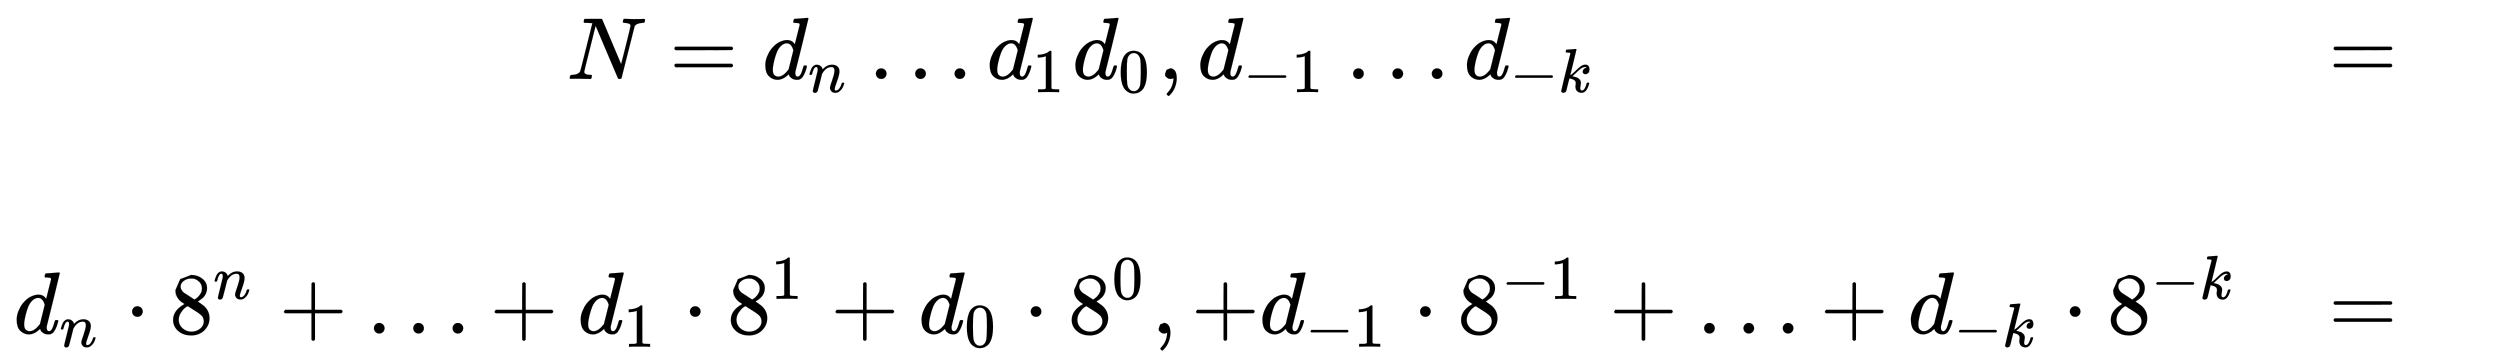<svg xmlns:xlink="http://www.w3.org/1999/xlink" width="66.002ex" height="9.509ex" style="vertical-align:-4.171ex" viewBox="0 -2298.3 28417.3 4094.3" xmlns="http://www.w3.org/2000/svg" aria-labelledby="MathJax-SVG-1-Title"><defs aria-hidden="true"><path stroke-width="1" id="a" d="M234 637h-8q-25 0-30 1t-5 11q0 27 11 33 2 1 97 1h88q11 0 14-6 211-496 215-509l54 213q53 211 53 225 0 27-64 31-24 0-24 11 0 2 2 12 4 16 6 19t10 4q3 0 31-1t83-2q50 0 76 1t30 1q15 0 15-10 0-22-8-30-2-5-22-5-71-4-89-40L620 7q-2-7-21-7-14 0-17 2-3 3-129 303L326 604l-65-260Q196 88 196 79q5-33 72-33h10q6-5 6-8t-2-19q-4-13-10-19h-13q-31 2-108 2H63Q49 2 46 1q-15 0-15 9 0 4 3 16t5 14q2 6 23 6 68 3 88 39 4 6 71 277l68 272q-2 1-55 3Z"/><path stroke-width="1" id="b" d="M56 347q0 13 14 20h637q15-8 15-20 0-11-14-19l-318-1H72q-16 5-16 20Zm0-194q0 15 16 20h636q14-10 14-20 0-13-15-20H70q-14 7-14 20Z"/><path stroke-width="1" id="c" d="M366 683q1 0 72 5t73 6q12 0 12-8 0-7-73-302T375 83t-1-15q0-42 28-42 9 1 20 9 21 20 41 96 6 20 10 21 2 1 10 1h8q15 0 15-8 0-5-3-16-13-50-30-81T445 8 417-8q-8-2-24-2-34 0-57 15t-30 31l-6 15q-1 1-4-1l-4-4q-59-56-120-56-55 0-97 40T33 157q0 48 20 98t48 86q47 57 94 79t85 22q56 0 84-42 5-6 5-4 1 4 27 109t28 111q0 13-7 16t-39 5h-21q-6 6-6 8t2 19q5 19 13 19Zm-14-357q-23 79-75 79-35 0-67-31t-50-81q-29-79-41-164v-11q0-8-1-12 0-45 18-62t43-18q54 0 111 72l8 11 54 217Z"/><path stroke-width="1" id="d" d="M21 287q1 6 3 16t12 38 20 47 33 37 46 17q36 0 60-18t30-34 6-21q0-2 1-2l11 11q61 64 139 64 54 0 87-27t34-79-38-157-38-127q0-26 17-26 6 0 9 1 29 5 52 38t35 80q2 8 20 8 20 0 20-8 0-1-4-15-8-29-22-57t-46-56-69-27q-47 0-68 27t-21 56q0 19 36 120t37 152q0 59-44 59h-5q-86 0-145-101l-7-12-33-134Q156 26 151 16q-13-27-43-27-13 0-21 6T76 7t-2 10q0 13 38 163t40 163q1 5 1 23 0 39-24 39-38 0-63-100-6-20-6-21-2-6-19-6H27q-6 6-6 9Z"/><path stroke-width="1" id="e" d="M78 60q0 24 17 42t43 18q24 0 42-16t19-43q0-25-17-43T139 0 96 17 78 60Zm447 0q0 24 17 42t43 18q24 0 42-16t19-43q0-25-17-43T586 0t-43 17-18 43Zm447 0q0 24 17 42t43 18q24 0 42-16t19-43q0-25-17-43t-43-18-43 17-18 43Z"/><path stroke-width="1" id="f" d="m213 578-13-5q-14-5-40-10t-58-7H83v46h19q47 2 87 15t56 24 28 22q2 3 12 3 9 0 17-6V361l1-300q7-7 12-9t24-4 62-2h26V0h-11q-21 3-159 3-136 0-157-3H88v46h64q16 0 25 1t16 3 8 2 6 5 6 4v517Z"/><path stroke-width="1" id="g" d="M96 585q56 81 153 81 48 0 96-26t78-92q37-83 37-228 0-155-43-237-20-42-55-67t-61-31-51-7q-26 0-52 6t-61 32-55 67q-43 82-43 237 0 174 57 265Zm225 12q-30 32-71 32-42 0-72-32-25-26-33-72t-8-192q0-158 8-208t36-79q28-30 69-30 40 0 68 30 29 30 36 84t8 203q0 145-8 191t-33 73Z"/><path stroke-width="1" id="h" d="M78 35v25l16 43 43 18q28 0 50-25t23-88q0-35-9-68t-21-57-26-41-24-27-13-9q-4 0-13 9t-9 13q0 4 11 16t25 30 26 50 16 73V9l-1-1q-2-1-5-2t-6-3-9-2-12-1q-27 0-44 17Z"/><path stroke-width="1" id="i" d="M84 237v13l14 20h581q15-8 15-20t-15-20H98q-14 7-14 20Z"/><path stroke-width="1" id="j" d="M121 647q0 10 4 23t12 13q1 0 72 5t73 6q12 0 12-8 0-7-50-209-50-198-50-205 19 10 29 19 24 18 69 63t70 61q40 27 76 27 30 0 47-19t18-54q0-25-7-42t-19-25-21-11-18-3q-20 0-32 11t-12 29q0 25 16 41t32 21l16 3q-12 12-24 12h-4q-32-3-63-25t-73-64-66-61q2-1 15-3t24-6 26-8 27-14 22-18 17-26 6-33q0-17-5-41t-6-40q0-40 27-40 48 0 78 119 2 8 20 8h4q16 0 16-9 0-5-3-14Q455-11 378-11q-45 0-73 26t-28 75q0 18 3 31t3 24q0 22-14 38t-35 23-34 11-18 3h-2q-12-42-21-81t-14-58-9-37-7-24-7-13-11-9q-13-9-28-9-17 0-26 10t-9 17q0 10 37 160t73 295l37 145q1 13-7 16t-39 5h-18q-3 0-7 3t-3 7Z"/><path stroke-width="1" id="k" d="M78 250q0 24 17 42t43 18q24 0 42-16t19-43q0-25-17-43t-43-18-43 17-18 43Z"/><path stroke-width="1" id="l" d="M70 417v77l54 124 124 48q71 0 126-42t55-109q0-30-11-56t-26-42-31-28-26-18-11-8l14-9 28-20q14-10 16-11 75-59 75-149 0-79-58-137T249-22q-90 0-148 51T43 155q0 108 129 180l-18 13q-21 13-27 20-57 49-57 126Zm216-31 6 4 9 6q3 2 10 7t12 10 11 12 11 13 10 16 9 17 5 20 2 22q0 43-29 73t-67 38q-7 1-33 1-41 0-77-26t-37-65q0-23 13-42t26-29 50-32q7-5 11-7l58-38ZM250 21q58 0 100 34t42 82q0 17-5 32t-12 25-22 22-23 18-29 19-27 17q-14 9-30 19t-26 17l-8 5q-6 0-29-17t-48-55-26-82q0-59 43-97t100-39Z"/><path stroke-width="1" id="m" d="M56 237v13l14 20h299v150l1 150q10 13 19 13 13 0 20-15V270h298q15-8 15-20t-15-20H409V-68q-8-14-18-14h-4q-12 0-18 14v298H70q-14 7-14 20Z"/></defs><g stroke="currentColor" fill="currentColor" stroke-width="0" aria-hidden="true"><g transform="matrix(1 0 0 -1 7444 -1401)"><use xlink:href="#a" x="-1000"/><use xlink:href="#b" x="166"/><g transform="translate(1222)"><use xlink:href="#c"/><use transform="scale(.707)" xlink:href="#d" x="736" y="-213"/></g><use xlink:href="#e" x="2434"/><g transform="translate(3773)"><use xlink:href="#c"/><use transform="scale(.707)" xlink:href="#f" x="736" y="-213"/></g><g transform="translate(4747)"><use xlink:href="#c"/><use transform="scale(.707)" xlink:href="#g" x="736" y="-213"/></g><use xlink:href="#h" x="5722"/><g transform="translate(6167)"><use xlink:href="#c"/><g transform="matrix(.707 0 0 .707 520 -150)"><use xlink:href="#i"/><use xlink:href="#f" x="778"/></g></g><use xlink:href="#e" x="7859"/><g transform="translate(9198)"><use xlink:href="#c"/><g transform="matrix(.707 0 0 .707 520 -150)"><use xlink:href="#i"/><use xlink:href="#j" x="778"/></g></g></g><g transform="matrix(1 0 0 -1 156 1493)"><use xlink:href="#c"/><use transform="scale(.707)" xlink:href="#d" x="736" y="-213"/><use xlink:href="#k" x="1267"/><g transform="translate(1768)"><use xlink:href="#l"/><use transform="scale(.707)" xlink:href="#d" x="707" y="557"/></g><use xlink:href="#m" x="3015"/><use xlink:href="#e" x="4016"/><use xlink:href="#m" x="5410"/><g transform="translate(6411)"><use xlink:href="#c"/><use transform="scale(.707)" xlink:href="#f" x="736" y="-213"/></g><use xlink:href="#k" x="7608"/><g transform="translate(8108)"><use xlink:href="#l"/><use transform="scale(.707)" xlink:href="#f" x="707" y="557"/></g><use xlink:href="#m" x="9285"/><g transform="translate(10286)"><use xlink:href="#c"/><use transform="scale(.707)" xlink:href="#g" x="736" y="-213"/></g><use xlink:href="#k" x="11482"/><g transform="translate(11983)"><use xlink:href="#l"/><use transform="scale(.707)" xlink:href="#g" x="707" y="557"/></g><use xlink:href="#h" x="12938"/><use xlink:href="#m" x="13383"/><g transform="translate(14161)"><use xlink:href="#c"/><g transform="matrix(.707 0 0 .707 520 -150)"><use xlink:href="#i"/><use xlink:href="#f" x="778"/></g></g><use xlink:href="#k" x="15908"/><g transform="translate(16409)"><use xlink:href="#l"/><g transform="matrix(.707 0 0 .707 500 393)"><use xlink:href="#i"/><use xlink:href="#f" x="778"/></g></g><use xlink:href="#m" x="18136"/><use xlink:href="#e" x="19137"/><use xlink:href="#m" x="20532"/><g transform="translate(21532)"><use xlink:href="#c"/><g transform="matrix(.707 0 0 .707 520 -150)"><use xlink:href="#i"/><use xlink:href="#j" x="778"/></g></g><use xlink:href="#k" x="23294"/><g transform="translate(23795)"><use xlink:href="#l"/><g transform="matrix(.707 0 0 .707 500 393)"><use xlink:href="#i"/><use xlink:href="#j" x="778"/></g></g></g><g transform="matrix(1 0 0 -1 26471 0)"><use xlink:href="#b" y="1401"/><use xlink:href="#b" y="-1493"/></g></g></svg>